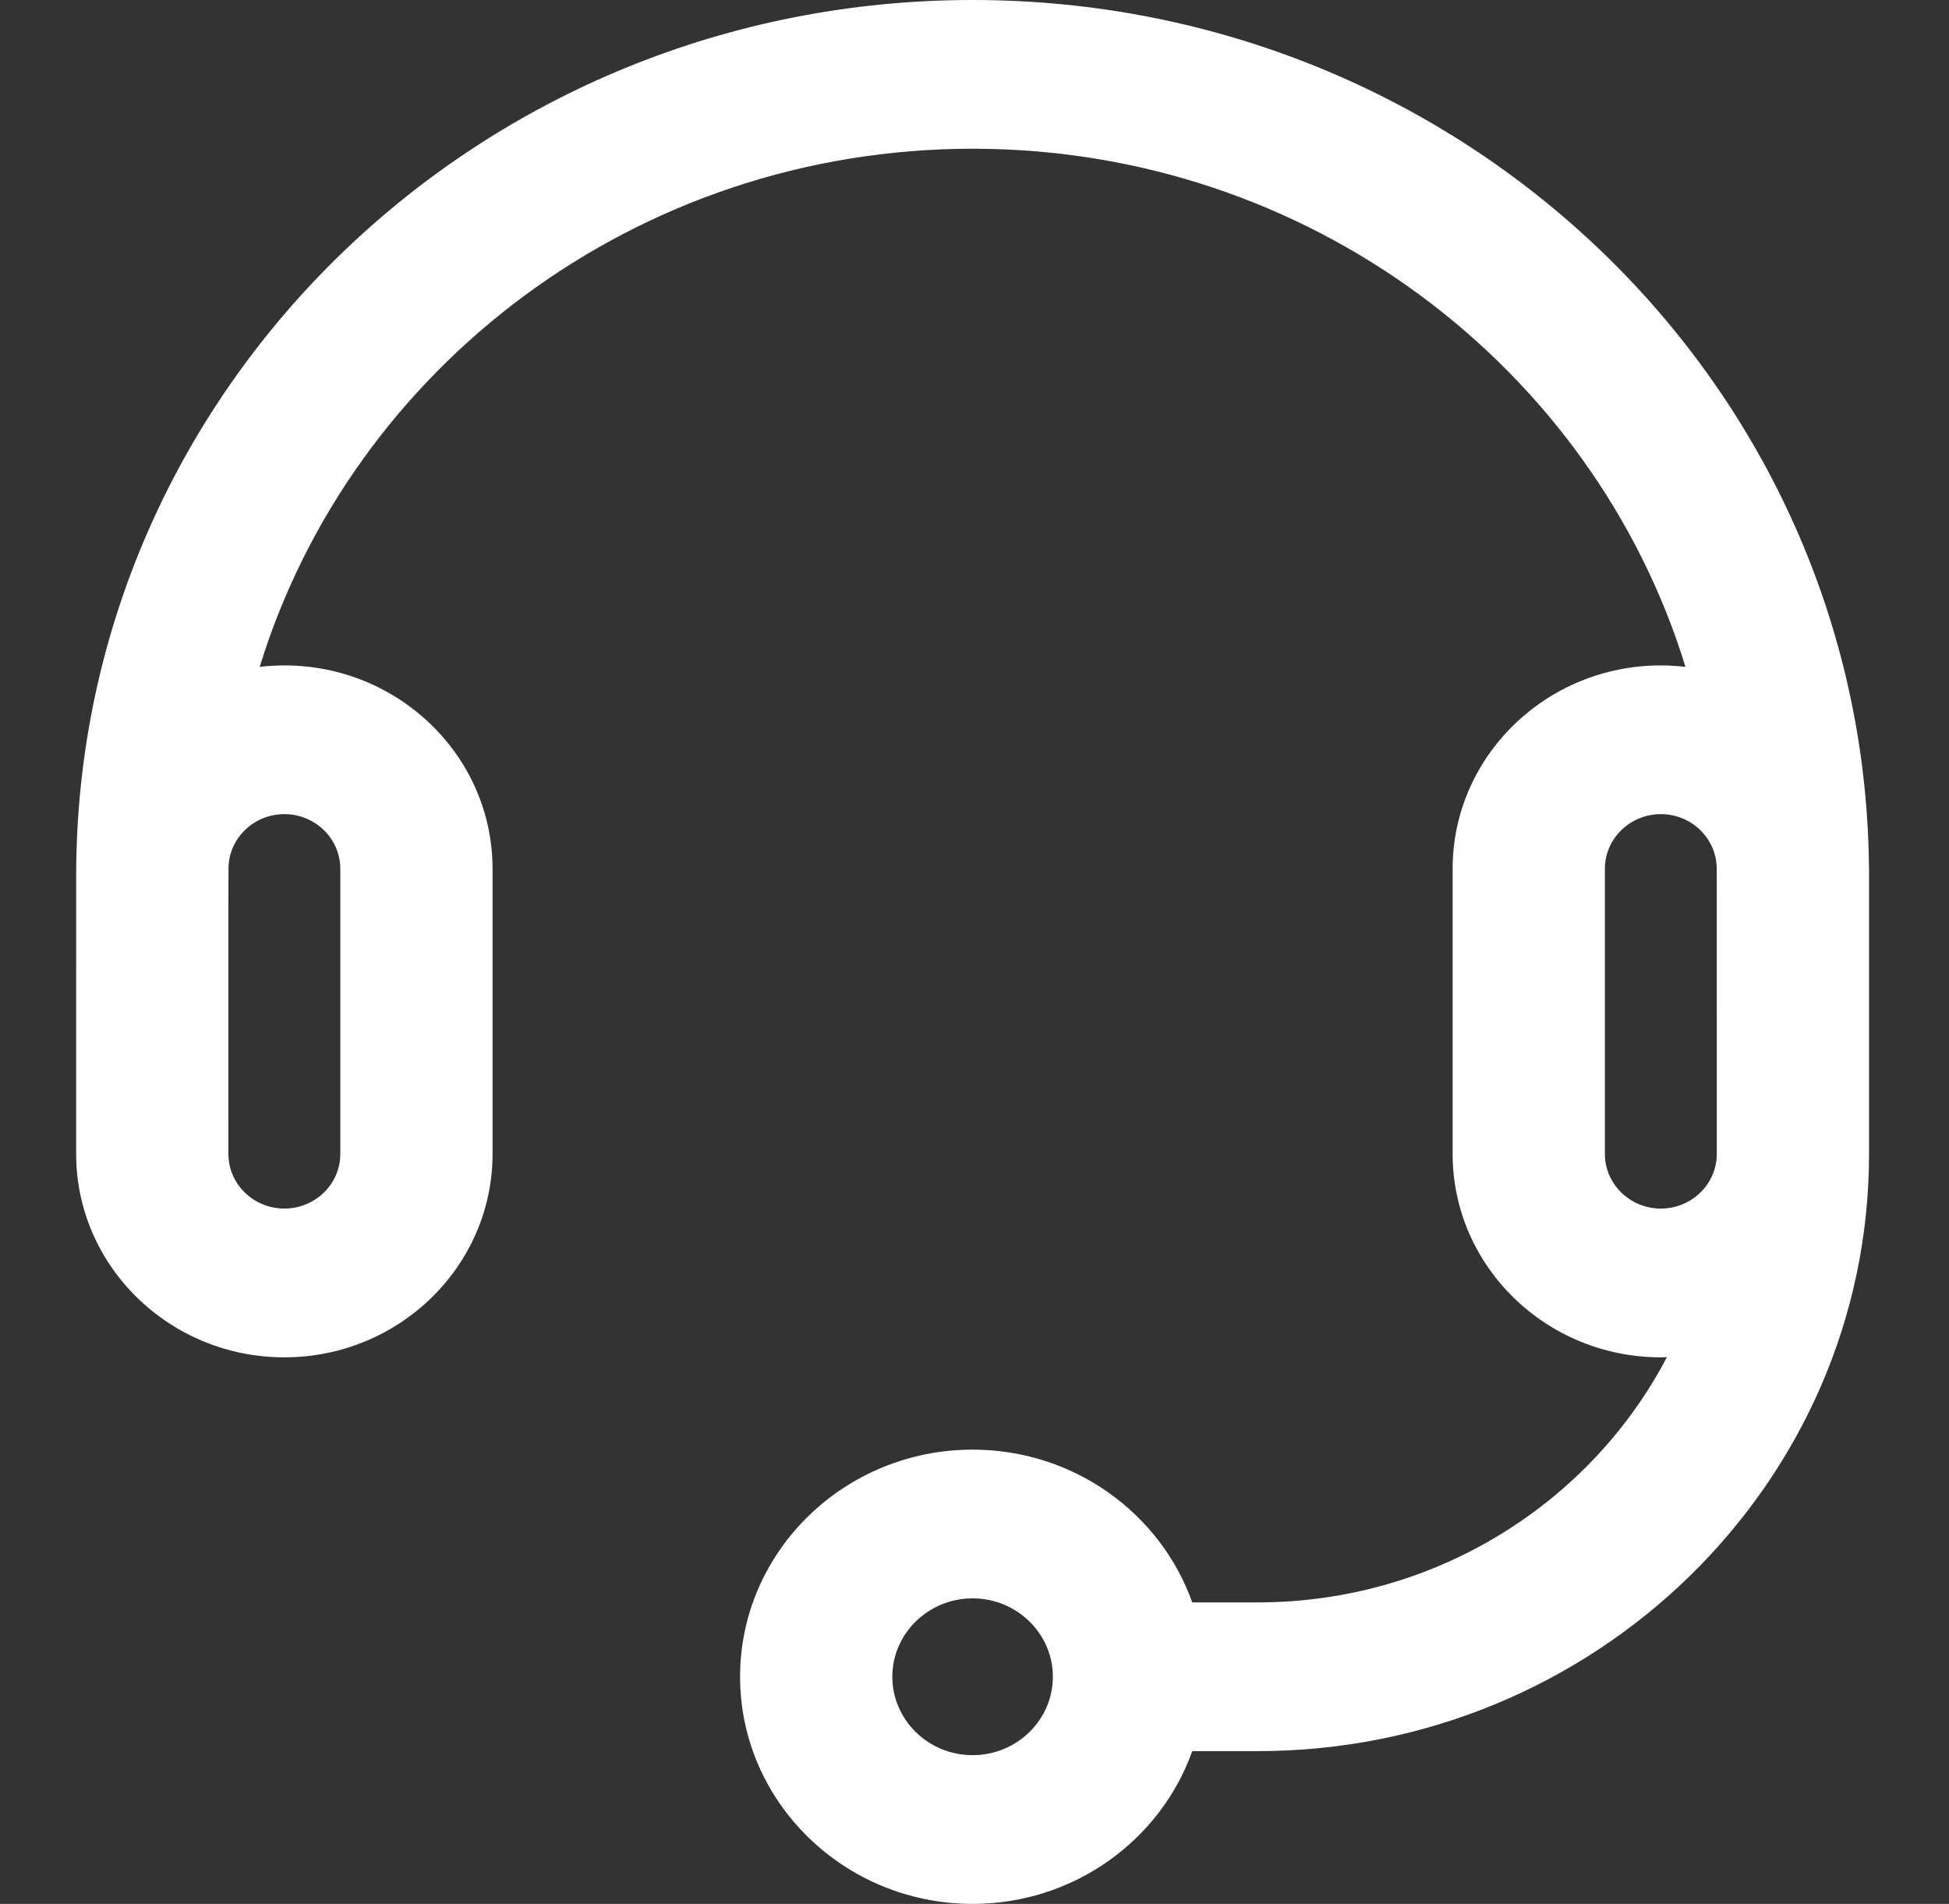 <svg width="43" height="42" viewBox="0 0 43 42" fill="none" xmlns="http://www.w3.org/2000/svg">
<rect x="0" y="0" width="43" height="42" fill="#333333" stroke="none"/>
<path d="M41.233 19.027C41.076 8.488 32.296 0 21.458 0C10.623 0 1.84 8.485 1.683 19.027C1.678 19.208 1.682 19.165 1.68 25.456C1.68 27.93 3.74 29.943 6.273 29.943H6.274C8.807 29.943 10.867 27.93 10.867 25.456V19.166C10.867 16.691 8.807 14.679 6.273 14.679C6.09 14.679 5.908 14.691 5.73 14.711C7.761 8.107 14.042 3.281 21.458 3.281C28.873 3.281 35.155 8.107 37.186 14.711C37.008 14.691 36.826 14.679 36.642 14.679C34.109 14.679 32.049 16.691 32.049 19.166V25.456C32.049 27.93 34.109 29.943 36.642 29.943H36.643C36.687 29.943 36.731 29.94 36.776 29.939C35.098 33.147 31.681 35.349 27.747 35.349H26.304C25.607 33.389 23.699 31.979 21.458 31.979C18.629 31.979 16.328 34.226 16.328 36.989C16.328 39.752 18.629 42 21.458 42C23.699 42 25.607 40.589 26.304 38.63H27.747C35.185 38.63 41.236 32.72 41.236 25.456V25.456V19.166C41.236 19.119 41.234 19.073 41.233 19.027ZM6.274 17.96C6.955 17.96 7.508 18.501 7.508 19.166V25.456C7.508 26.12 6.955 26.661 6.274 26.661H6.273C5.593 26.661 5.039 26.12 5.039 25.456C5.04 21.289 5.036 19.559 5.042 19.115C5.069 18.474 5.61 17.96 6.274 17.96ZM21.458 38.719C20.482 38.719 19.687 37.943 19.687 36.989C19.687 36.036 20.482 35.26 21.458 35.26C22.434 35.26 23.229 36.036 23.229 36.989C23.229 37.943 22.434 38.719 21.458 38.719ZM37.877 25.456C37.877 26.12 37.323 26.661 36.643 26.661H36.642C35.962 26.661 35.408 26.12 35.408 25.456V19.166C35.408 18.501 35.962 17.96 36.643 17.96C37.306 17.96 37.847 18.474 37.874 19.115C37.879 19.509 37.875 19.031 37.877 25.456Z" fill="white"/>
</svg>
